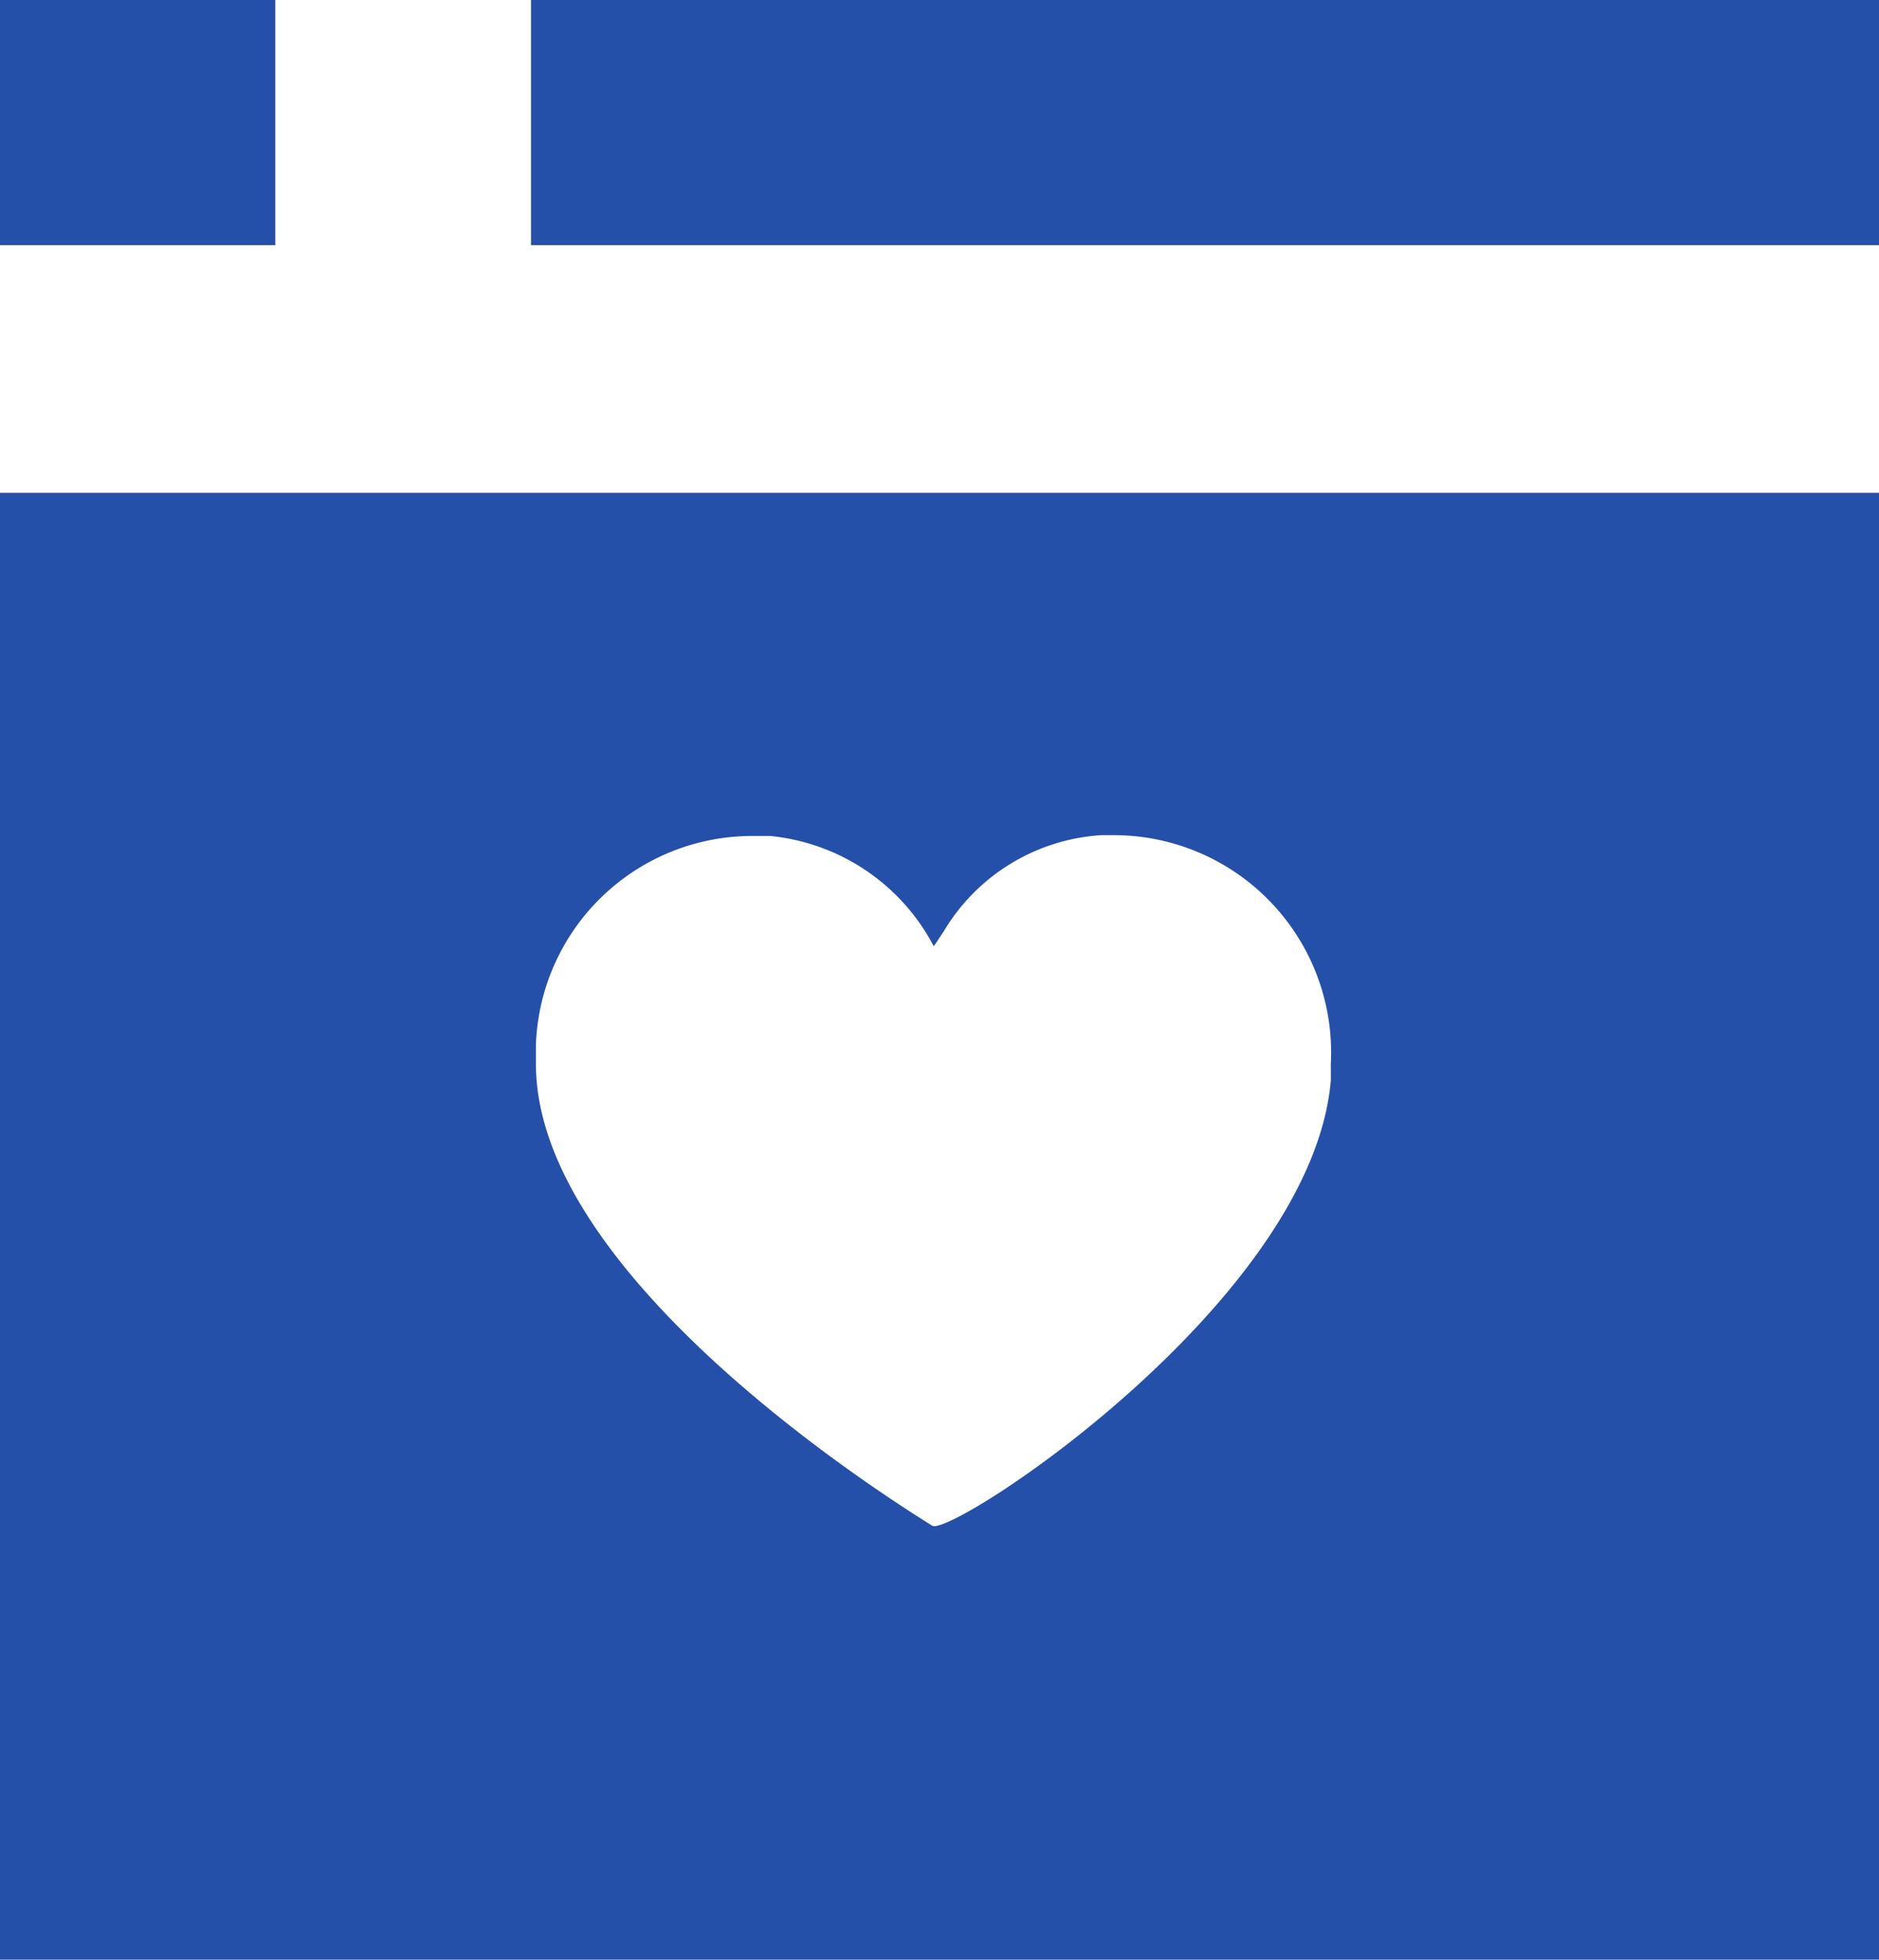 <svg xmlns="http://www.w3.org/2000/svg" viewBox="0 0 23 23.98"><defs><style>.cls-1{fill:#2550aa;fill-rule:evenodd;}</style></defs><path d="M23 6.03v18H0v-18zm-13.63 4.2h-.13a2.65 2.65 0 0 0-2.68 2.55v.24c0 2.7 4.62 5.5 4.85 5.65s4.65-2.74 4.88-5.45v-.2a2.66 2.66 0 0 0-2.67-2.8h-.14a2.42 2.42 0 0 0-1.93 1.18l-.12.18a2.54 2.54 0 0 0-2-1.35zM3.37 0v3H0V0zM23 0v3H6.5V0z" class="cls-1"/></svg>